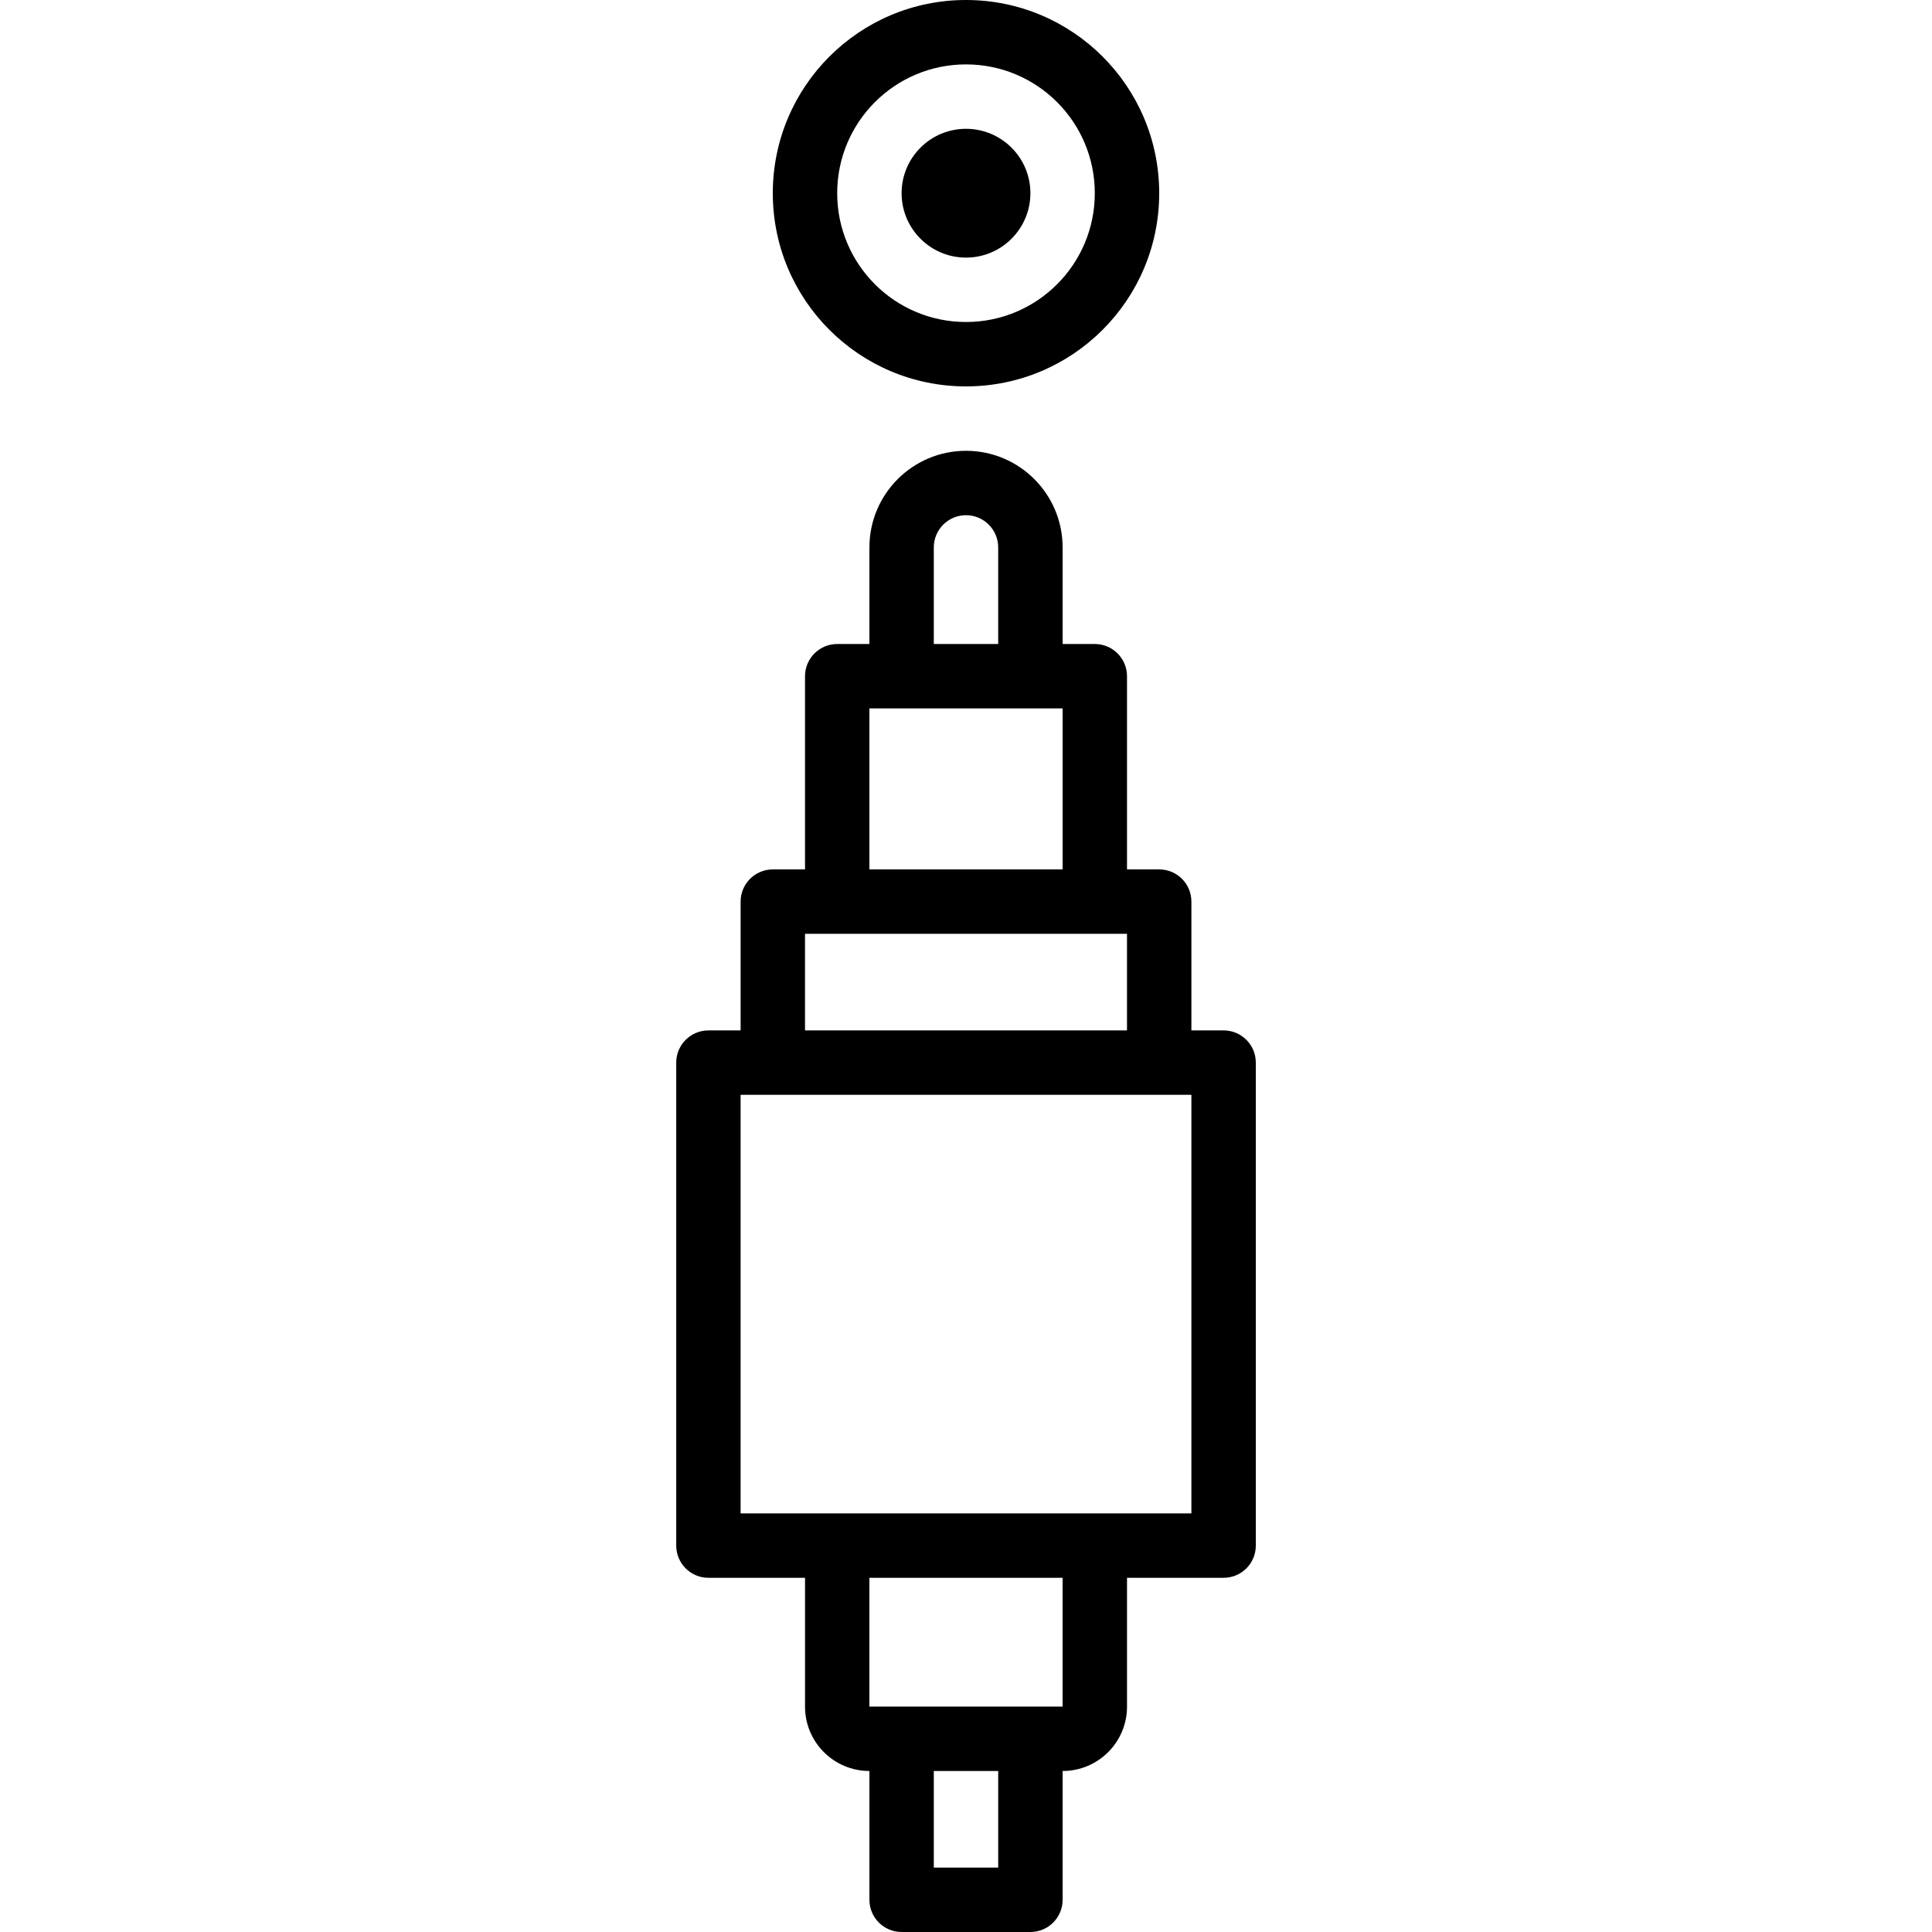 <?xml version="1.0" encoding="iso-8859-1"?>
<!-- Uploaded to: SVG Repo, www.svgrepo.com, Generator: SVG Repo Mixer Tools -->
<svg fill="#000000" height="800px" width="800px" version="1.1" id="Layer_1" xmlns="http://www.w3.org/2000/svg" xmlns:xlink="http://www.w3.org/1999/xlink" 
	 viewBox="0 0 503.608 503.608" xml:space="preserve">
<g>
	<g>
		<g>
			<path d="M318.952,268.592h-8.393v-33.574c0-4.636-3.758-8.393-8.393-8.393h-8.393v-50.361c0-4.636-3.758-8.393-8.393-8.393
				h-8.393v-25.182c0-13.902-11.278-25.18-25.18-25.18c-13.902,0-25.18,11.278-25.18,25.18v25.182h-8.393
				c-4.636,0-8.393,3.758-8.393,8.393v50.361h-8.393c-4.636,0-8.393,3.758-8.393,8.393v33.574h-8.393
				c-4.636,0-8.393,3.758-8.393,8.393v125.902c0,4.636,3.758,8.393,8.393,8.393h25.18v33.572c0,9.277,7.51,16.787,16.787,16.787
				v33.576c0,4.636,3.758,8.393,8.393,8.393h33.574c4.636,0,8.393-3.758,8.393-8.393v-33.576c9.277,0,16.787-7.51,16.787-16.787
				V411.28h25.18c4.636,0,8.393-3.758,8.393-8.393V276.985C327.345,272.35,323.587,268.592,318.952,268.592z M243.411,142.688
				c0-4.631,3.763-8.393,8.393-8.393c4.631,0,8.393,3.763,8.393,8.393v25.18h-16.787V142.688z M260.198,486.821h-16.787v-25.18
				h16.787V486.821z M226.624,184.657h50.361v41.967h-50.361V184.657z M209.837,243.412h8.393h67.148h8.393v25.18h-83.934V243.412z
				 M276.984,444.852h-50.361V411.28h50.361V444.852z M310.558,394.493h-25.146c-0.011,0-0.022-0.002-0.034-0.002H218.23
				c-0.011,0-0.022,0.002-0.034,0.002H193.05V285.379h8.393h100.721h8.393V394.493z"/>
			<path d="M251.804,100.721c27.818,0,50.361-22.542,50.361-50.361C302.165,22.542,279.622,0,251.804,0
				s-50.361,22.542-50.361,50.361C201.443,78.179,223.986,100.721,251.804,100.721z M251.804,16.787
				c18.547,0,33.574,15.027,33.574,33.574s-15.027,33.574-33.574,33.574S218.23,68.908,218.23,50.361S233.257,16.787,251.804,16.787
				z"/>
			<path d="M251.804,67.148c9.266,0,16.787-7.521,16.787-16.787s-7.521-16.787-16.787-16.787c-9.266,0-16.787,7.521-16.787,16.787
				S242.538,67.148,251.804,67.148z"/>
		</g>
	</g>
</g>
</svg>